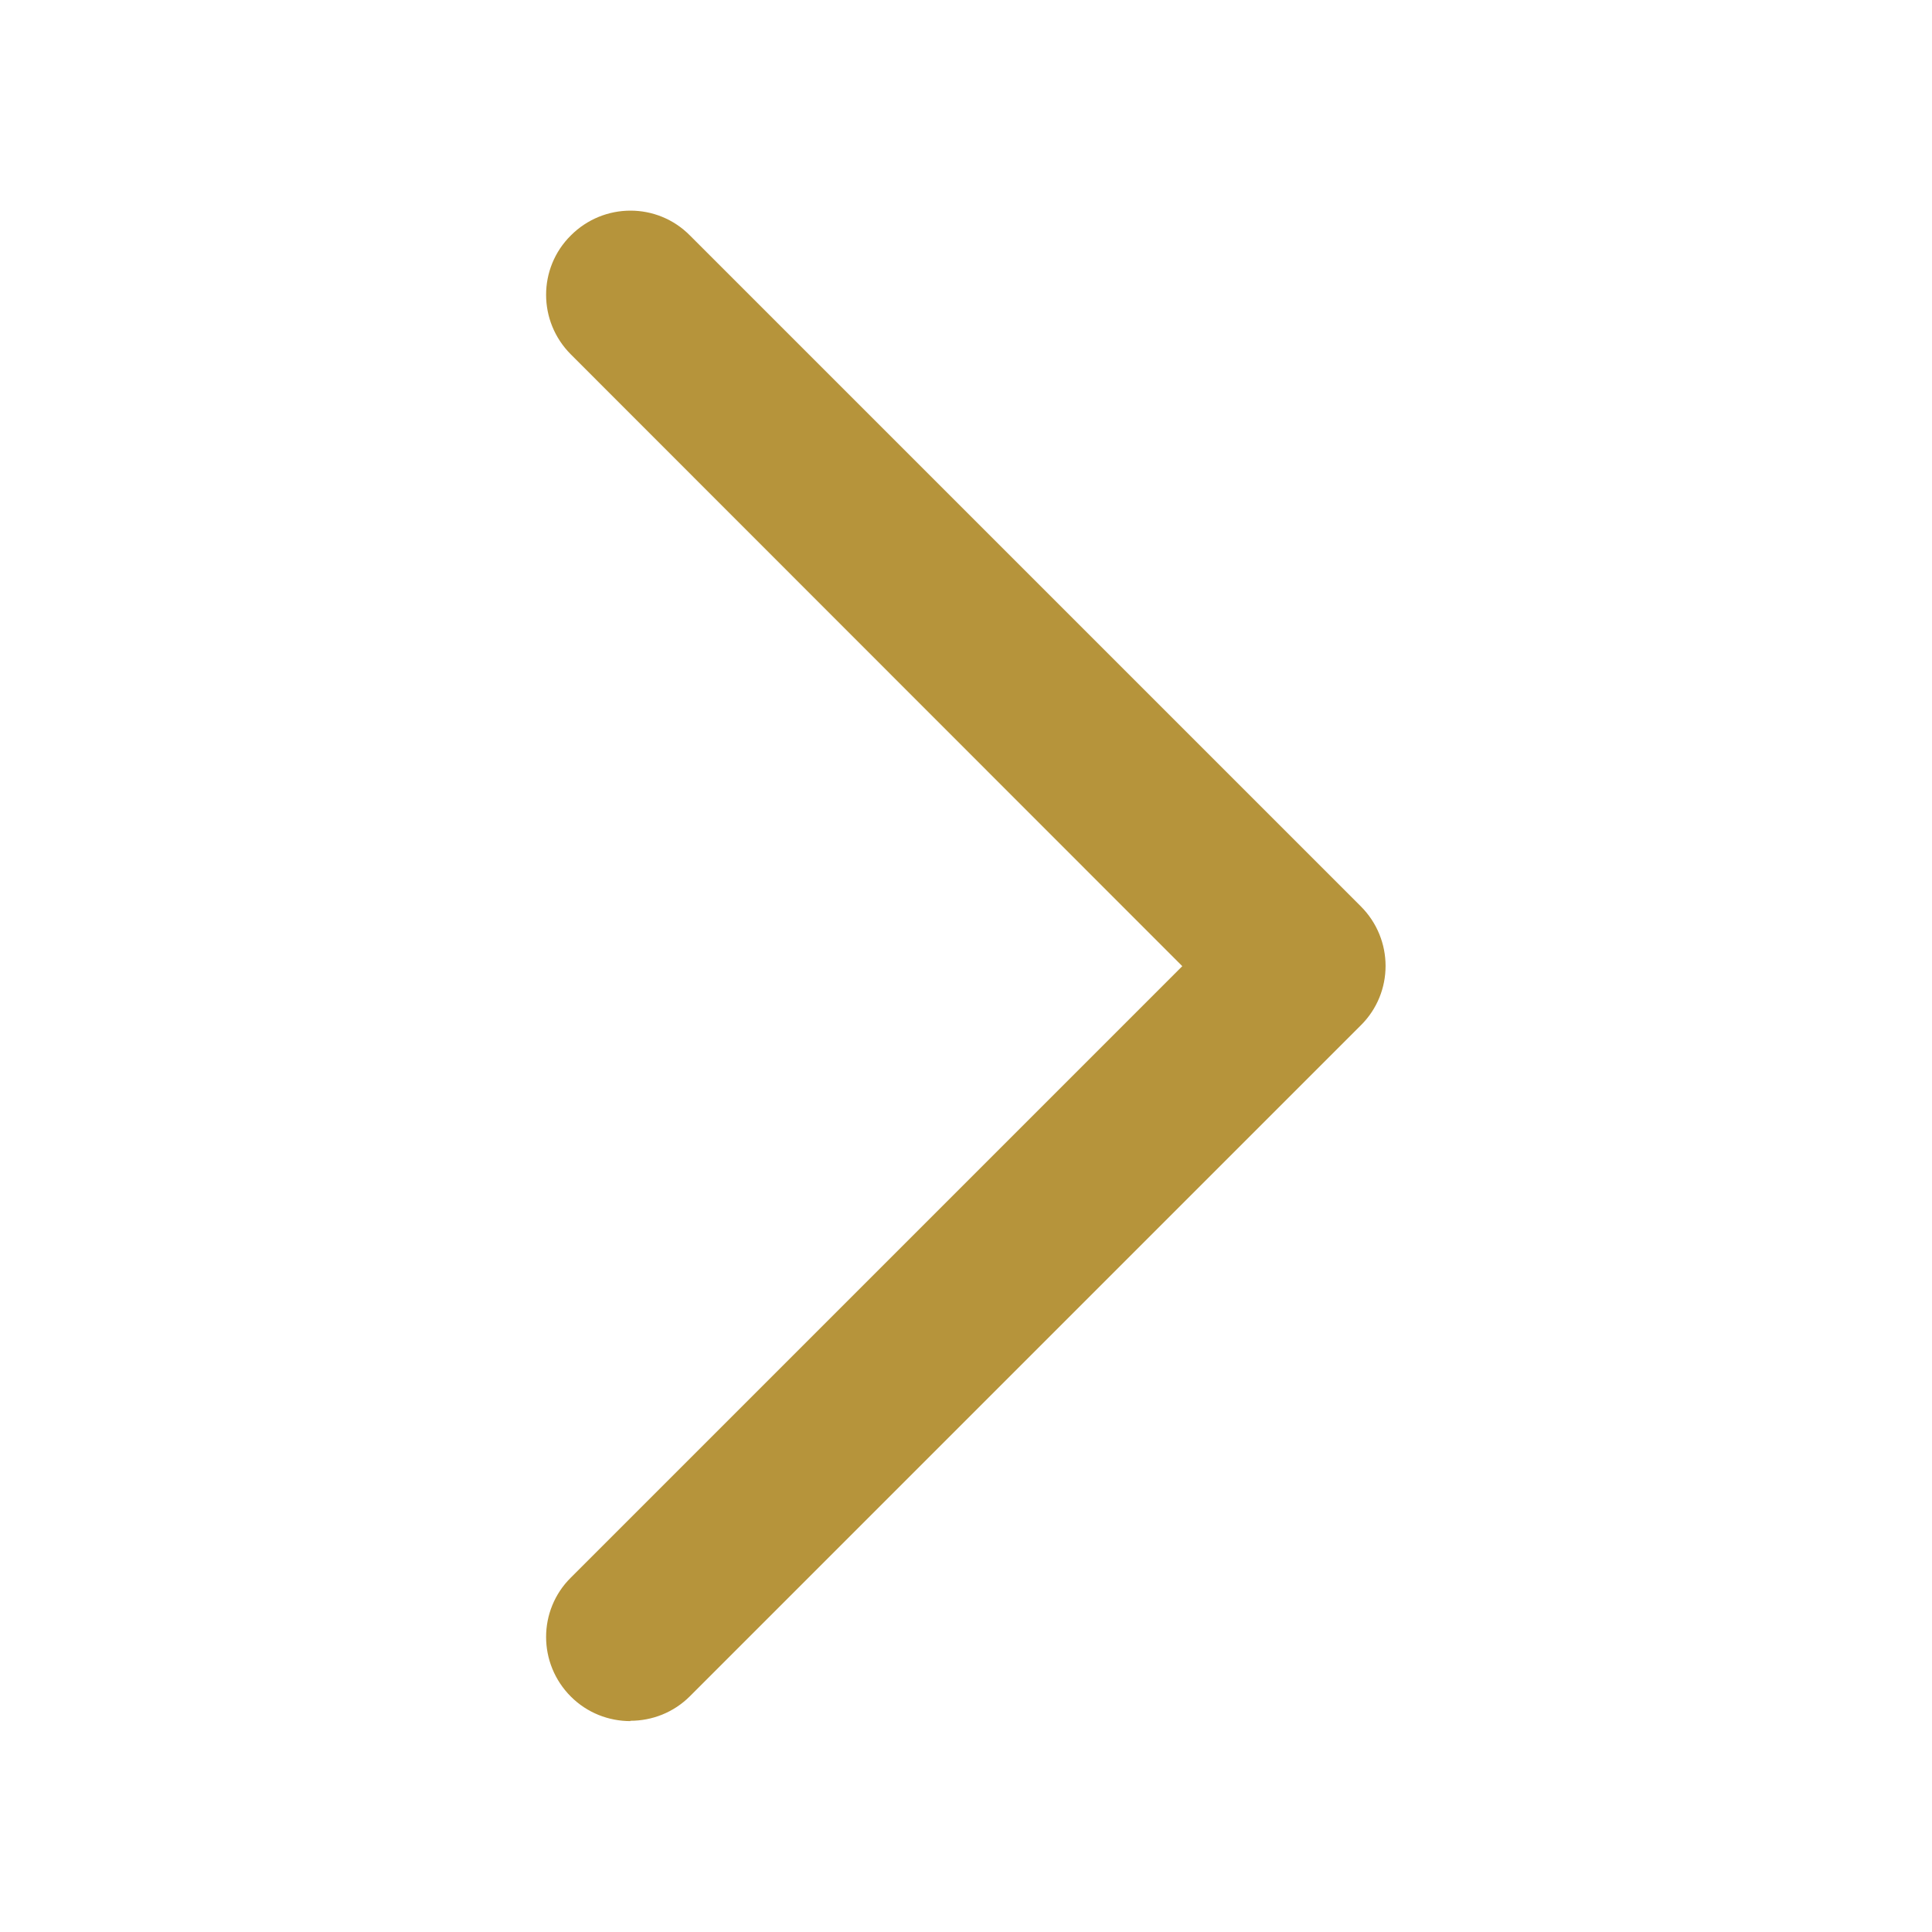 <?xml version="1.0" encoding="UTF-8"?>
<svg id="c" data-name="Hilfslinien" xmlns="http://www.w3.org/2000/svg" viewBox="0 0 59.09 59.09">
  <defs>
    <style>
      .d {
        fill: #b6943b;
        stroke-width: 0px;
      }
    </style>
  </defs>
  <path class="d" d="m19.28,52.64c-.66,0-1.32-.25-1.82-.75-1.01-1.01-1.01-2.64,0-3.64l18.7-18.7L17.46,10.84c-1.01-1.01-1.01-2.64,0-3.64,1.01-1.01,2.64-1.01,3.64,0l20.52,20.52c1.01,1.01,1.01,2.64,0,3.64l-20.52,20.52c-.5.5-1.16.75-1.82.75Z"/>
</svg>